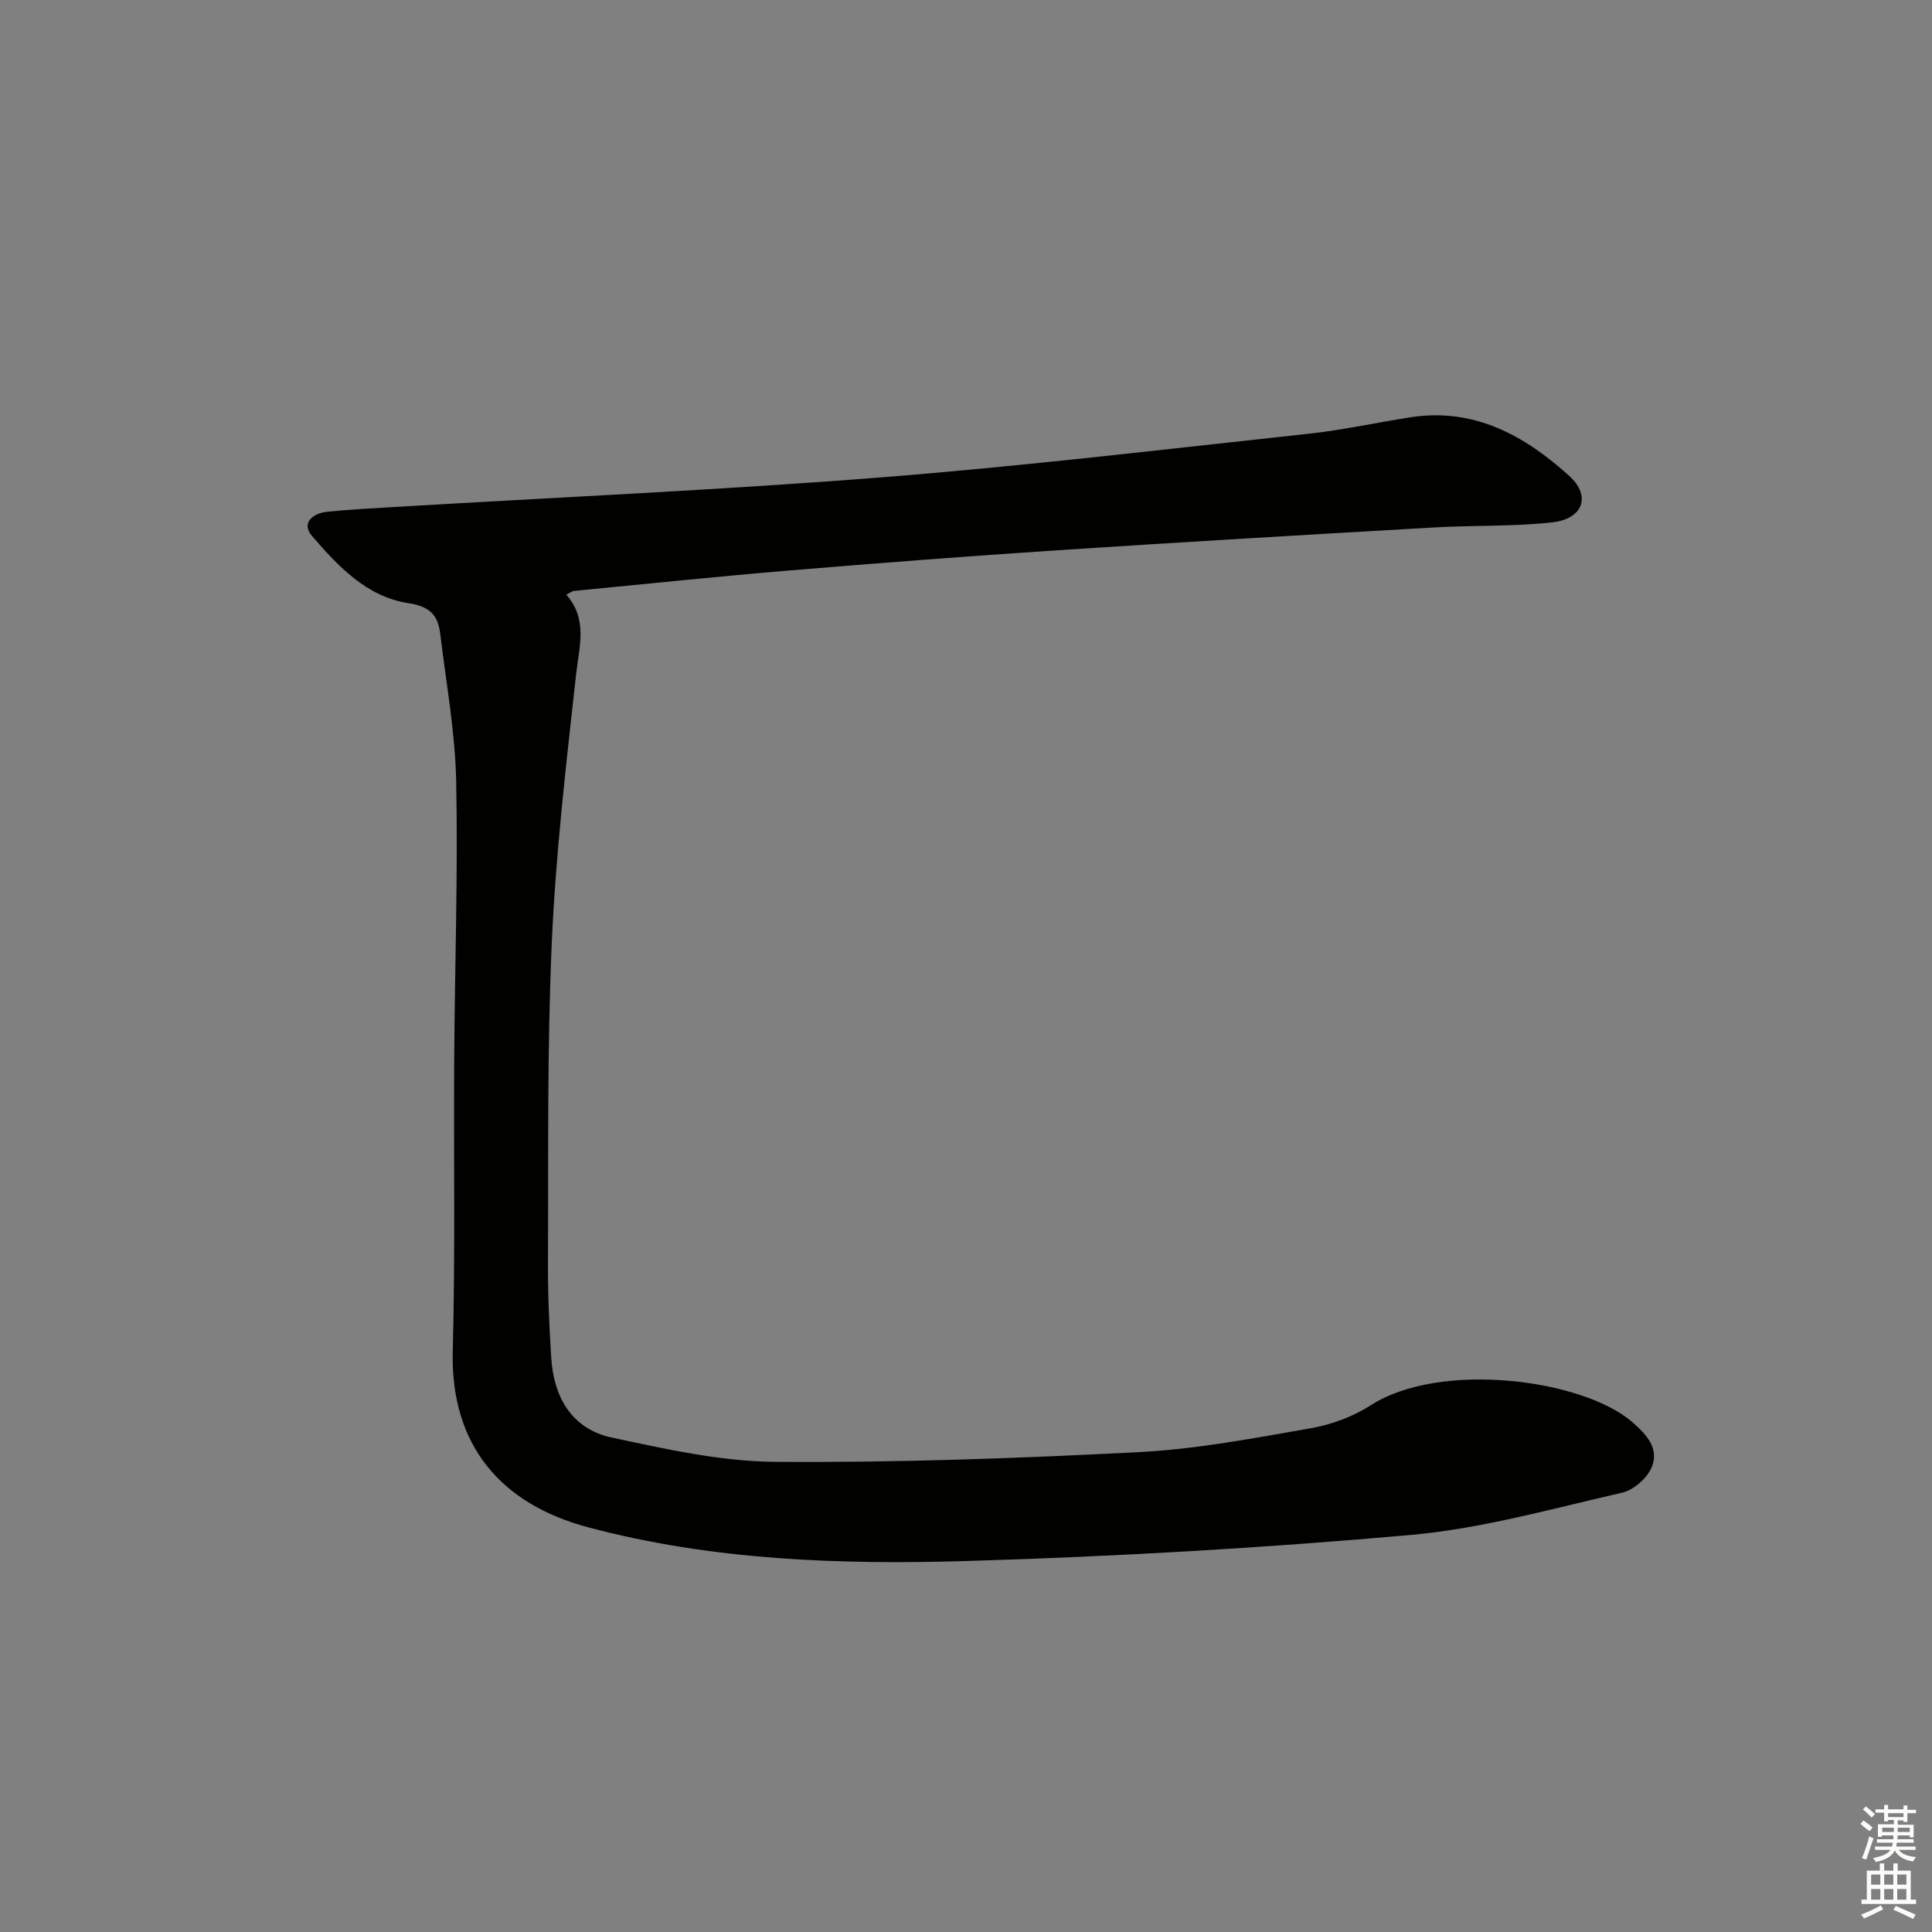 <svg enable-background="new 0 0 400 400" viewBox="0 0 400 400" xmlns="http://www.w3.org/2000/svg"><rect x="0" y="0" width="400" height="400" fill="#808080" stroke="none"/><path d="m117.24 123.11c4.52 5.14 2.67 10.74 2.03 16.53-2.04 18.48-4.21 37-5.03 55.56-.98 22.1-.68 44.26-.79 66.39-.03 6.48.27 12.97.67 19.44.51 8.25 4.25 14.83 12.58 16.61 11.15 2.38 22.54 4.94 33.85 5.02 25.11.18 50.24-.72 75.33-2.02 11.88-.61 23.71-2.88 35.47-4.93 4.32-.76 8.79-2.41 12.48-4.78 14.35-9.22 43.79-5.43 54.12 3.5 3.04 2.63 5.58 5.5 4.04 9.29-.93 2.29-3.76 4.78-6.16 5.33-14.53 3.31-29.05 7.44-43.81 8.75-30.44 2.71-61.01 4.46-91.56 5.38-26.42.79-52.88-.09-78.73-6.98-17.83-4.75-28.51-16.81-27.99-36.5.53-20.15.17-40.32.3-60.48.12-19.13.79-38.27.41-57.39-.21-10.23-2.08-20.43-3.31-30.64-.46-3.78-2.11-5.64-6.57-6.31-8.62-1.31-14.58-7.64-19.99-13.94-2.26-2.63.13-4.65 3.08-4.97 4.46-.48 8.94-.7 13.41-.97 33.69-2.01 67.41-3.5 101.05-6.14 29.64-2.33 59.18-5.86 88.74-9.05 7.09-.76 14.09-2.31 21.14-3.41 13.19-2.06 23.7 3.79 32.9 12.14 4.62 4.19 2.83 8.92-3.58 9.62-8.07.88-16.27.57-24.39 1.04-26.06 1.5-52.11 3.02-78.16 4.74-18.41 1.21-36.81 2.63-55.2 4.16-14.91 1.24-29.79 2.8-44.68 4.24-.46.04-.87.39-1.65.77z" fill="#010100"/><g fill="#fbfcfa"><path d="m385.2 377.6.6-.7c.6.4 1.3.9 1.9 1.5l-.6.7c-.8-.5-1.4-1-1.9-1.5zm.3 7.1c.6-1.4 1.1-2.9 1.5-4.5.3.1.6.3.9.4-.5 1.4-1 2.9-1.5 4.4zm.2-10.1.6-.6c.7.5 1.3 1.1 1.9 1.6l-.7.7c-.6-.6-1.2-1.2-1.8-1.7zm8.4-.8h.8v.9h1.8v.7h-1.8v1.8h-.8v-.3h-1.2v.9h3.3v2.6h-.8v-.4h-2.5c0 .3 0 .6-.1.8h3.4v.7h-3.5c0 .3-.1.6-.1.8h4v.7h-3.5c.7.9 1.9 1.3 3.6 1.5-.2.2-.4.5-.6.9-1.9-.3-3.2-1.1-3.8-2.3-.5 1.1-1.8 2-3.9 2.4-.2-.3-.4-.5-.6-.8 1.9-.4 3.1-.9 3.6-1.7h-3.2v-.7h3.5c.1-.2.1-.5.2-.8h-3.3v-.7h3.4c0-.2 0-.5 0-.8h-2.4v.3h-.8v-2.6h3.3v-.9h-1.2v.3h-.8v-1.8h-1.8v-.7h1.8v-.9h.8v.9h3.2zm-4.4 5.5h2.4c0-.3 0-.6 0-.9h-2.4zm1.2-3.1h3.2v-.8h-3.2zm4.4 2.2h-2.4v.9h2.5v-.9z"/><path d="m389.2 385.8h.9v1.5h1.9v-1.5h.9v1.5h2.7v6h1.1v.9h-11.3v-.9h1.1v-6h2.7zm.2 8.7.5.8c-1.2.6-2.5 1.3-4 1.9-.2-.3-.3-.6-.6-.8 1.6-.6 3-1.3 4.1-1.9zm-2-4.3h1.9v-2.1h-1.9zm0 3.1h1.9v-2.2h-1.9zm2.7-3.1h1.9v-2.1h-1.9zm0 3.1h1.9v-2.2h-1.9zm2.4 1.3c1.4.6 2.7 1.2 4.1 1.8l-.5.9c-1.5-.7-2.8-1.4-4.1-1.9zm2.2-6.5h-1.9v2.1h1.9zm-1.9 5.2h1.9v-2.2h-1.9z"/></g></svg>